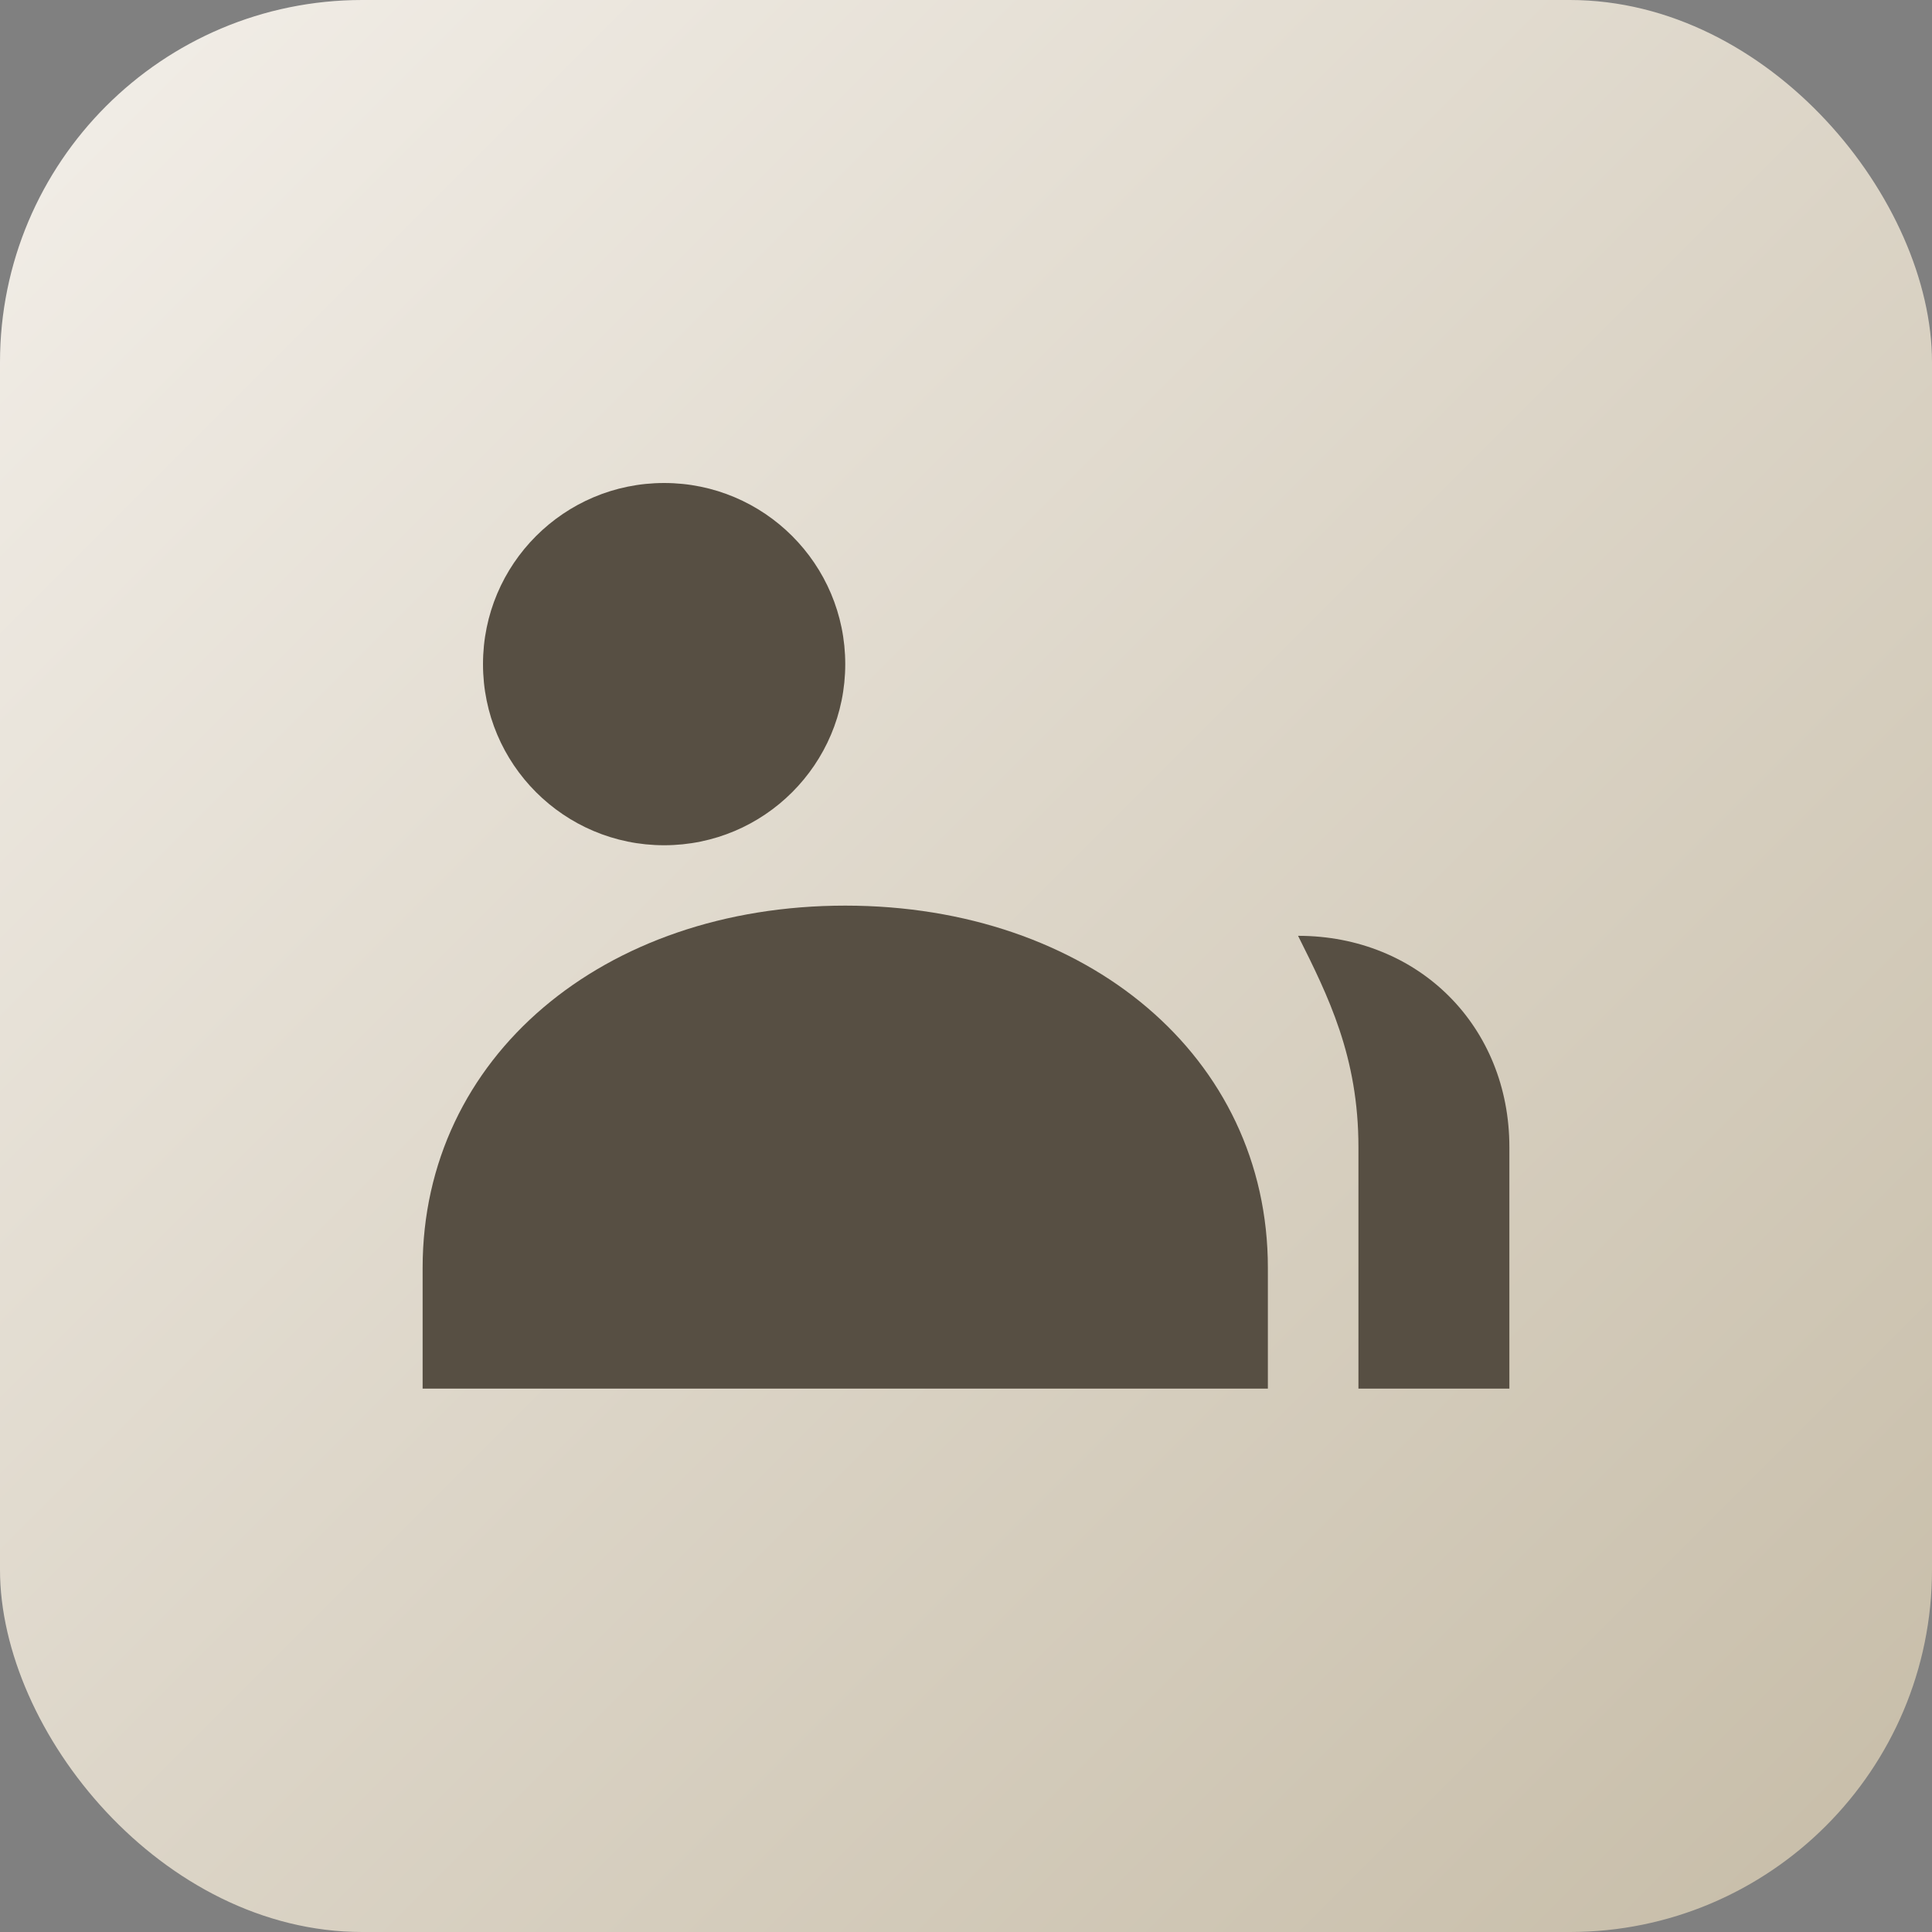 <svg xmlns="http://www.w3.org/2000/svg" viewBox="0 0 128 128">
  <rect x="0" y="0" width="128" height="128" fill="#808080" stroke="none"/>
  <defs>
    <linearGradient id="g" x1="0" x2="1" y1="0" y2="1">
      <stop offset="0%" stop-color="#f3efe9"/>
      <stop offset="100%" stop-color="#c6bca7"/>
    </linearGradient>
  </defs>
  <rect width="128" height="128" rx="24" fill="url(#g)"/>
  <g fill="#574f43">
    <circle cx="44" cy="44" r="12"/>
    <path d="M28 84c0-14 12-24 28-24s28 10 28 24v8H28v-8z"/>
    <path d="M86 62c8 0 14 6 14 14v16H90V76c0-6-2-10-4-14 0 0 0 0 0 0 0 0 0 0 0 0z"/>
  </g>
</svg>
